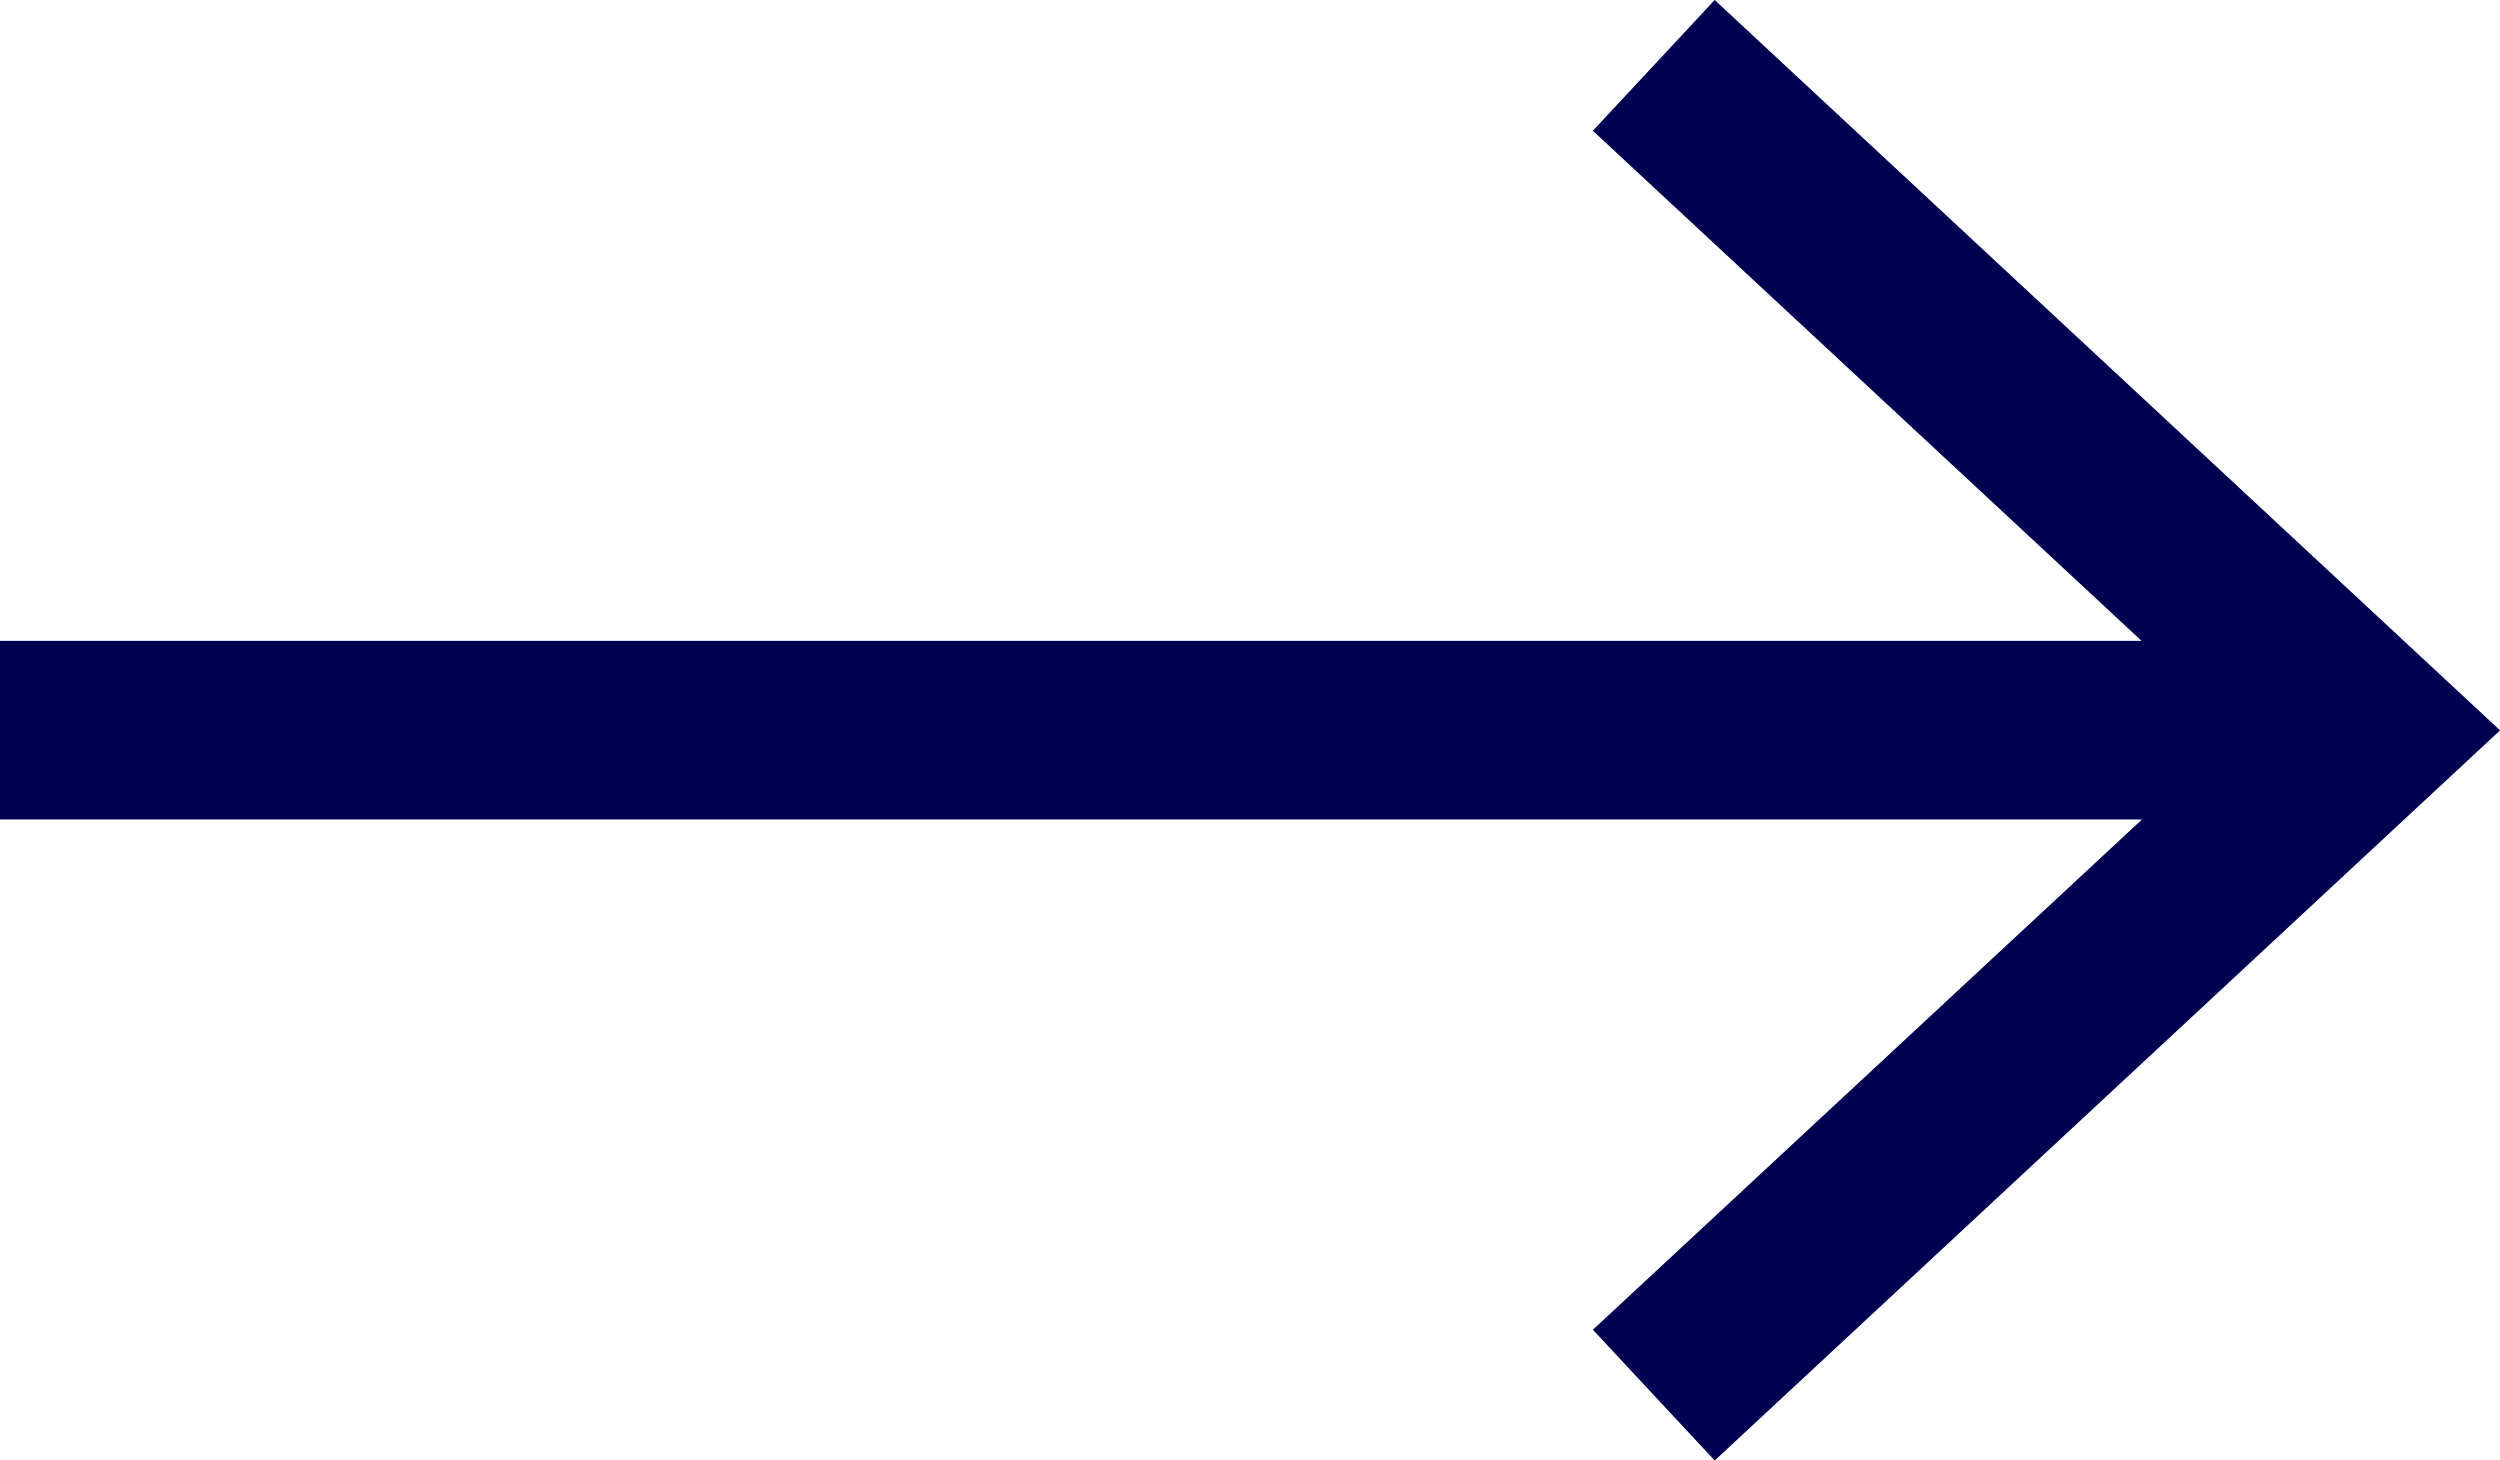 <svg xmlns="http://www.w3.org/2000/svg" width="68.589" height="40.069" viewBox="0 0 68.589 40.069">
  <path id="Path_70700" data-name="Path 70700" d="M250.376-154.511l-3.342,3.588,15.054,13.994H203.333v4.9H262.1l-15.065,14,3.342,3.588,21.547-20.032Z" transform="translate(-203.333 154.511)" fill="#000050"/>
</svg>
